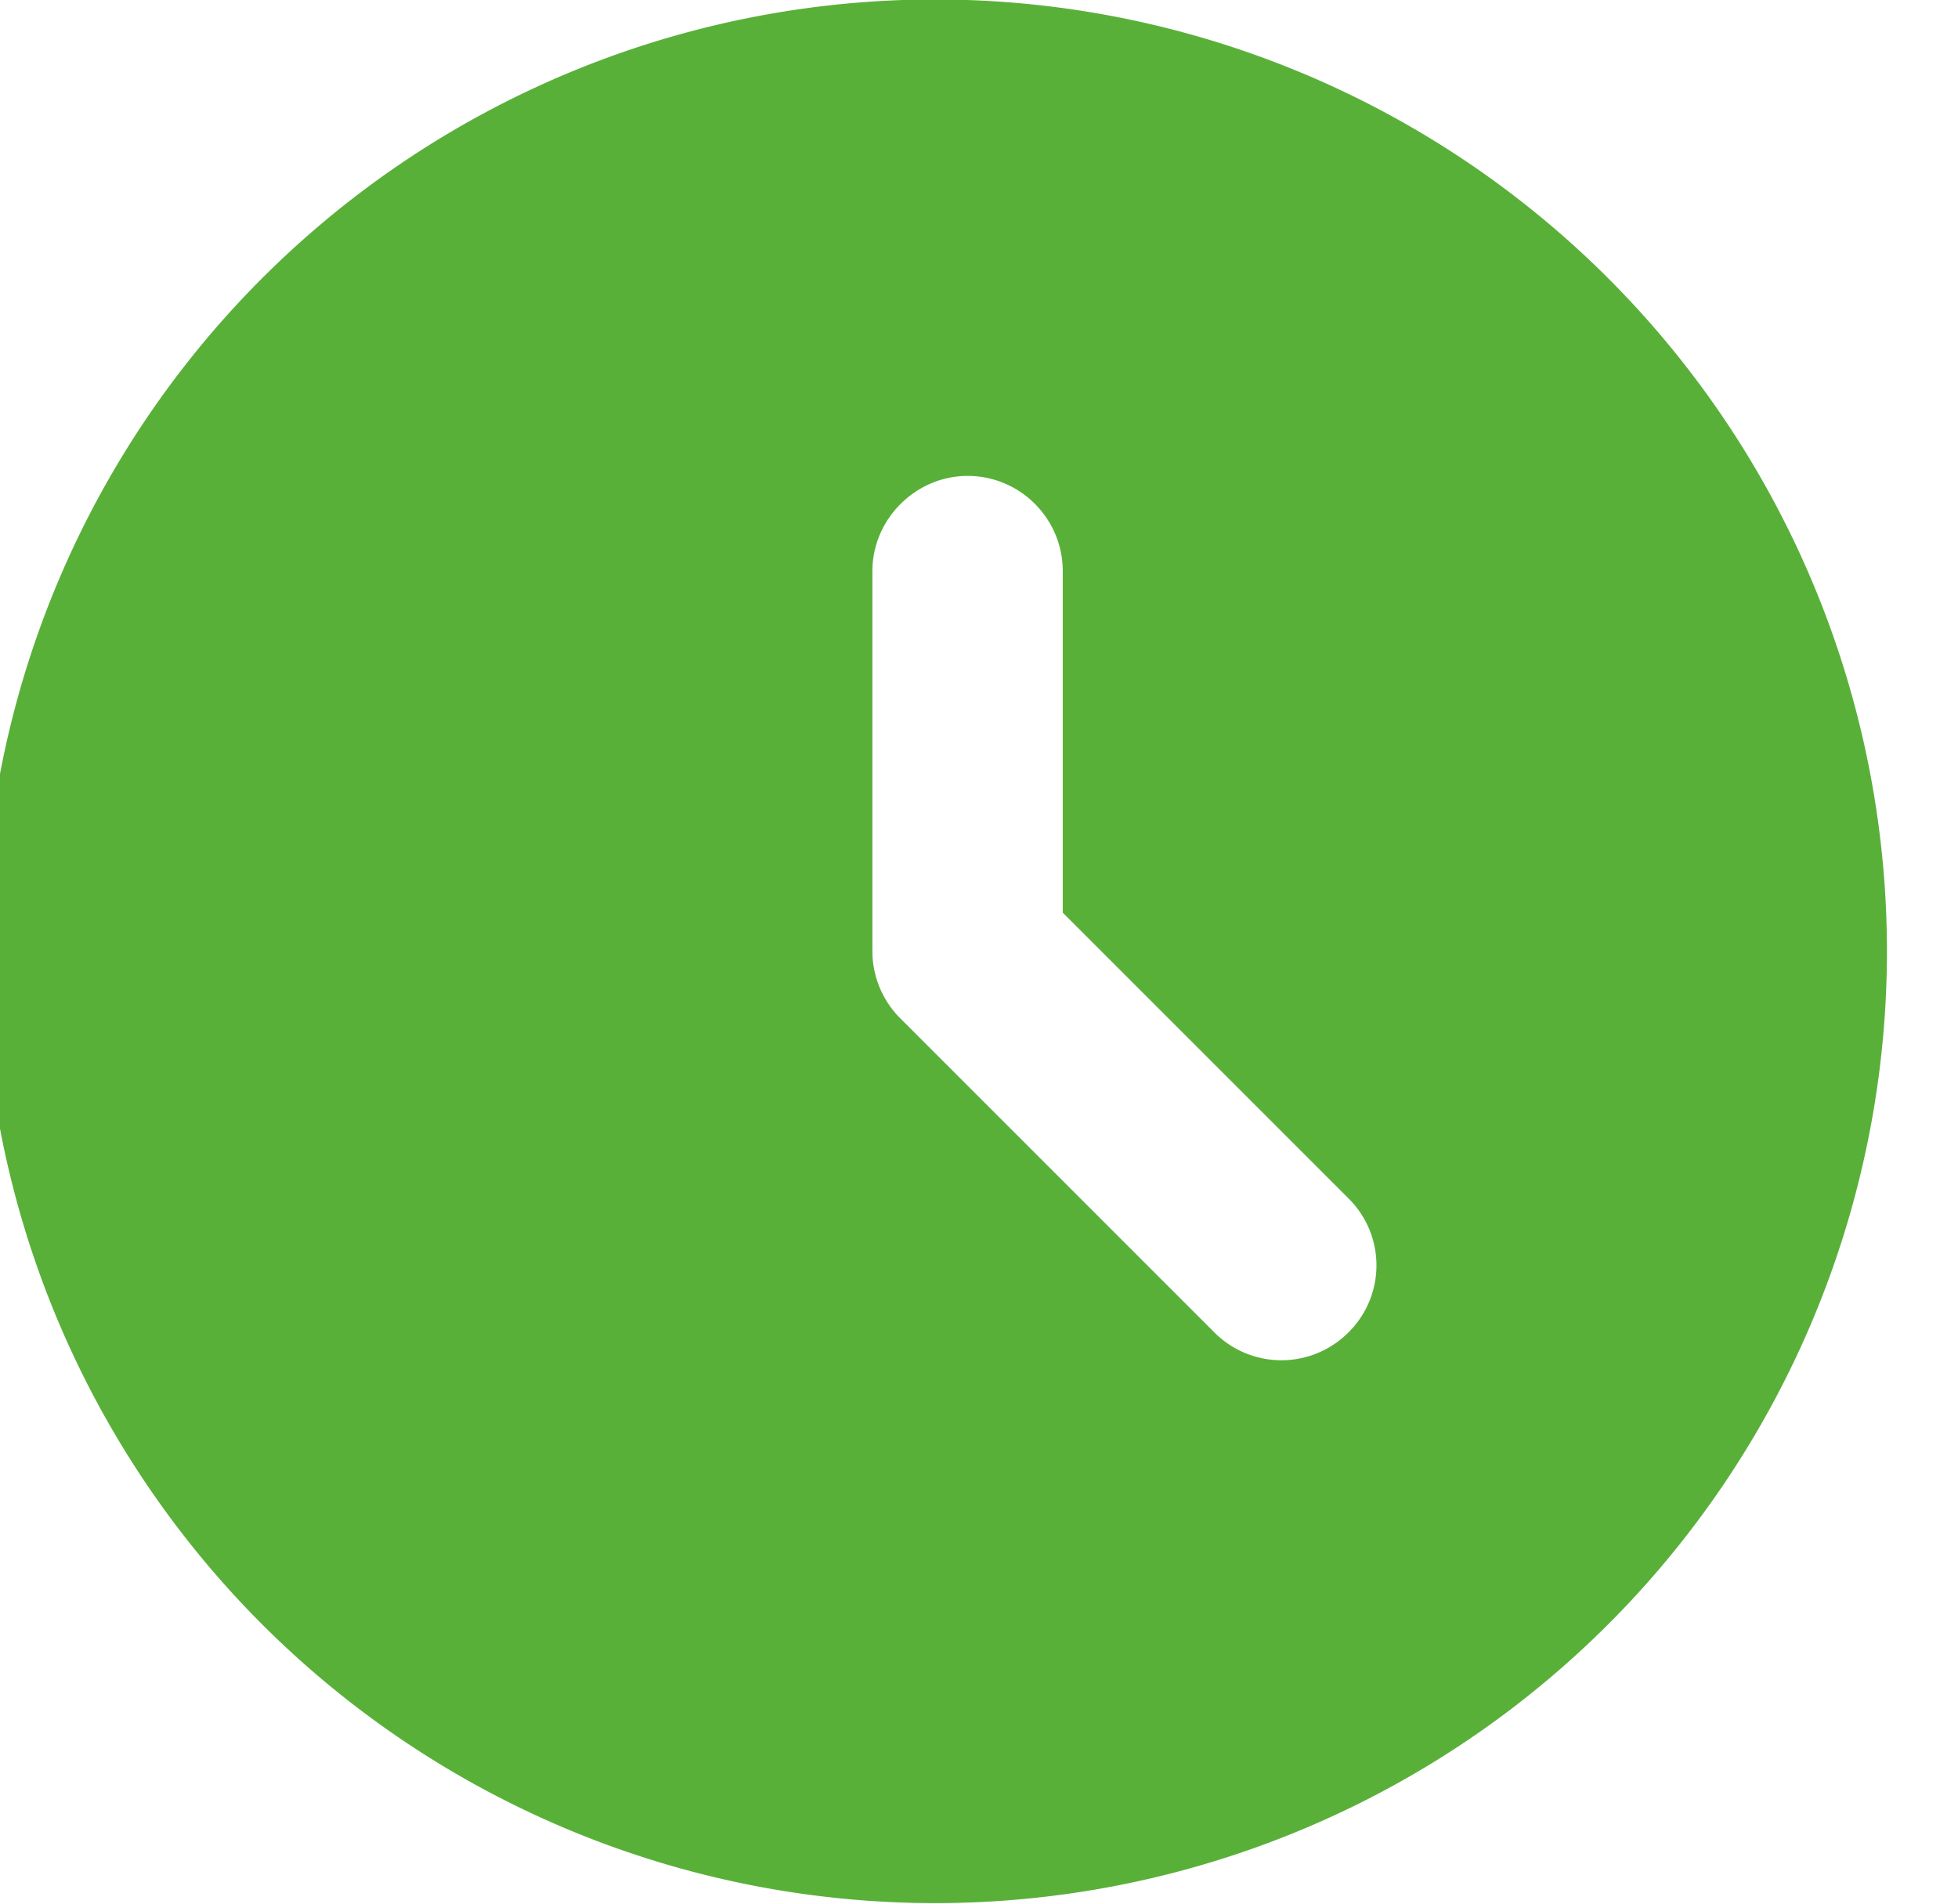 <?xml version="1.0" encoding="UTF-8"?> <svg xmlns="http://www.w3.org/2000/svg" width="36" height="35" fill="none"> <path d="M17.78 0a17.5 17.5 0 1 0 .01 34.98A17.5 17.5 0 0 0 17.78 0Zm7.01 24.5a1.74 1.74 0 0 1-2.46 0l-5.76-5.76a1.75 1.75 0 0 1-.53-1.24v-7c0-.96.8-1.75 1.75-1.75.97 0 1.75.79 1.75 1.75v6.28l5.25 5.25c.69.68.69 1.79 0 2.47Z" fill="#59B039"></path> </svg> 